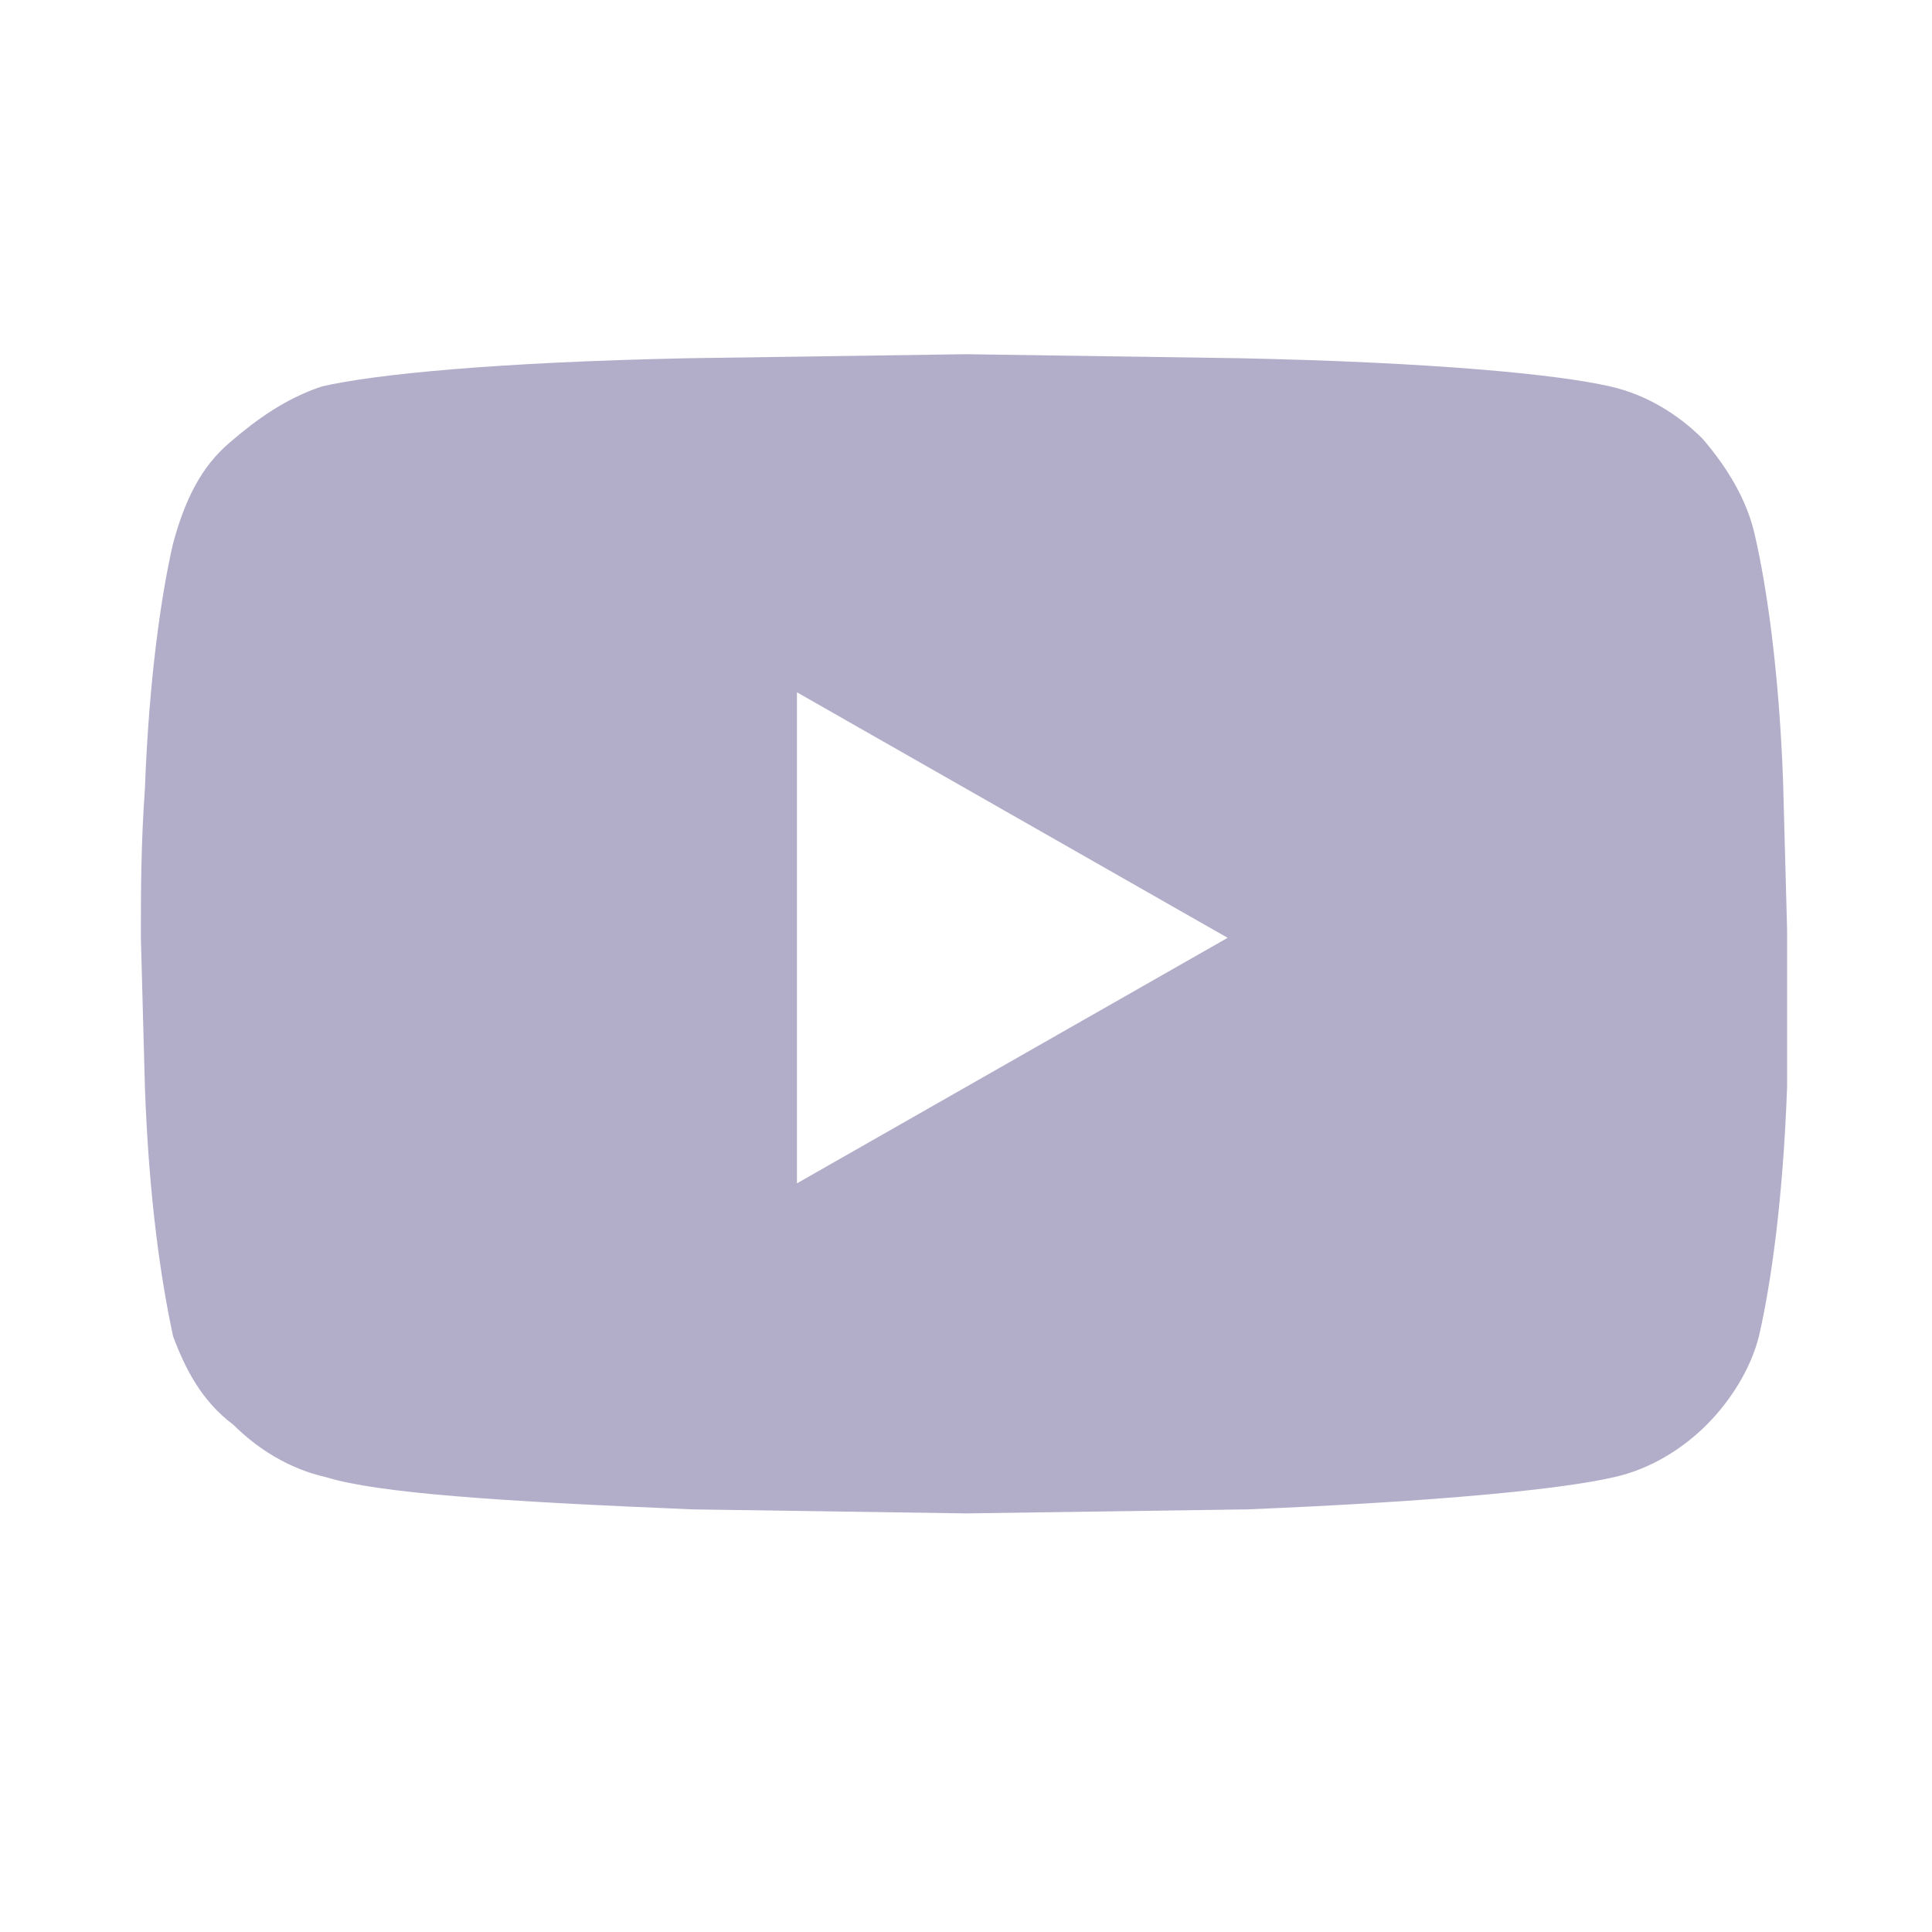 <svg xmlns="http://www.w3.org/2000/svg" width="24" height="24" viewBox="0 0 24 24" fill="none">
<path d="M21.8 6.65C21.95 7.3 22.1 8.35 22.15 9.7L22.2 11.55V13.5C22.15 14.9 22 15.95 21.85 16.6C21.75 17 21.5 17.4 21.2 17.7C20.9 18 20.5 18.25 20.05 18.35C19.4 18.5 17.9 18.65 15.5 18.75L12 18.8L8.6 18.75C6.2 18.65 4.7 18.55 4.05 18.35C3.6 18.25 3.2 18 2.9 17.7C2.5 17.4 2.3 17 2.15 16.6C2 15.9 1.85 14.9 1.8 13.5L1.75 11.65C1.75 11.1 1.75 10.5 1.8 9.8C1.85 8.45 2 7.4 2.15 6.75C2.3 6.2 2.5 5.8 2.85 5.5C3.2 5.2 3.55 4.95 4 4.8C4.65 4.65 6.15 4.5 8.55 4.45L12 4.4L15.4 4.45C17.8 4.5 19.35 4.65 20 4.8C20.45 4.9 20.85 5.15 21.15 5.45C21.45 5.8 21.7 6.2 21.8 6.65ZM9.9 14.7L15.25 11.65L9.9 8.6V14.7Z" fill="#B2AEC9"/>
</svg>
